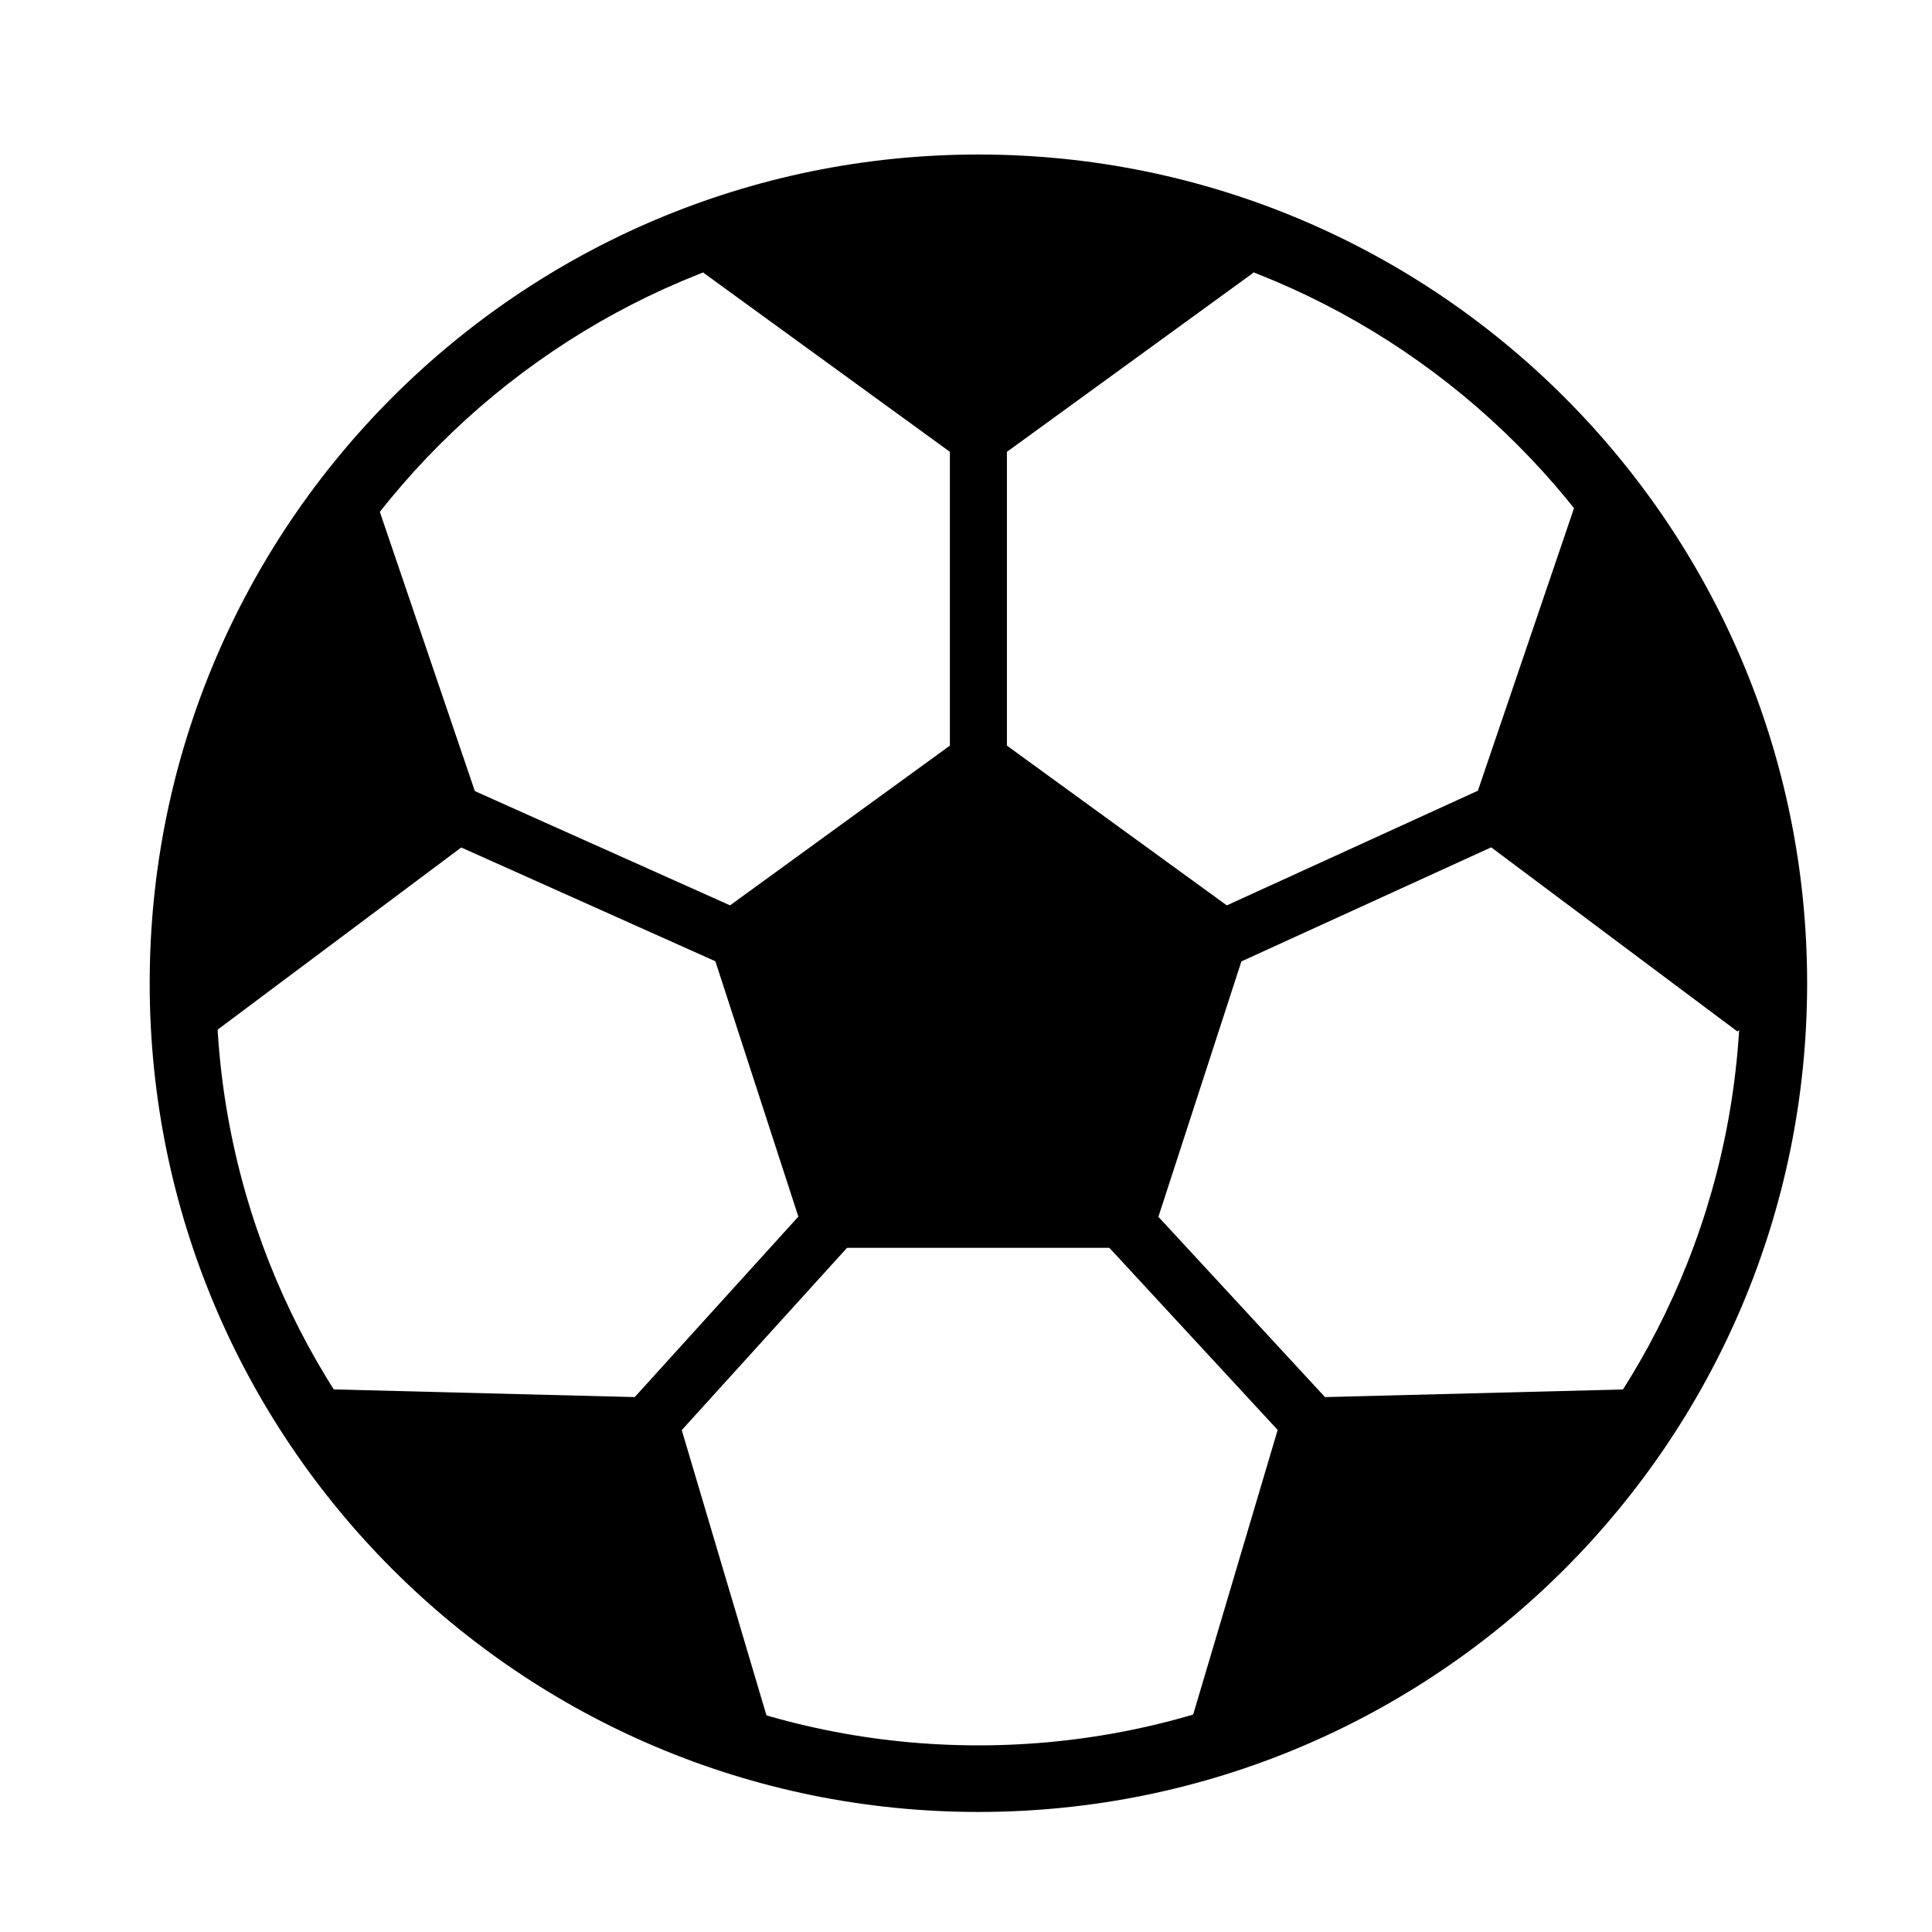<?xml version="1.0" encoding="UTF-8"?>
<!-- Uploaded to: ICON Repo, www.svgrepo.com, Generator: ICON Repo Mixer Tools -->
<svg fill="#000000" width="800px" height="800px" version="1.1" viewBox="144 144 512 512" xmlns="http://www.w3.org/2000/svg">
 <g>
  <path d="m358.26 474.69-27.832-85.645 72.859-52.938 72.859 52.938-27.832 85.645z"/>
  <path d="m403.29 202.57c111.38 0 201.98 90.609 201.98 201.98 0 111.38-90.609 201.99-201.98 201.99-111.38 0-201.99-90.609-201.99-201.98 0-111.38 90.609-201.98 201.99-201.98m0-17.633c-121.29 0-219.62 98.324-219.62 219.62 0 121.29 98.328 219.62 219.62 219.62 121.29 0 219.62-98.328 219.62-219.62-0.004-121.29-98.328-219.62-219.62-219.62z"/>
  <path d="m273.16 363.41-29.008-85.254-18.41 0.25c-25.34 35.605-40.293 79.113-40.293 126.14 0 0.609 0.039 1.211 0.047 1.82l15.547 10.973z"/>
  <path d="m532.3 363.41 72.121 53.934 16.668-11.766c0-0.344 0.023-0.684 0.023-1.027 0-47.027-14.949-90.531-40.285-126.13l-19.52-0.266z"/>
  <path d="m322.15 514.5-90.023-2.301-6.484 18.348c26.285 36.996 63.812 65.406 107.62 80.273l14.52-9.992z"/>
  <path d="m581.39 529.9-6.258-17.703-90.027 2.301-25.633 86.332 14.293 9.836c43.871-15.004 81.41-43.586 107.62-80.766z"/>
  <path d="m403.29 269.23 72.855-52.934-6.227-19.16c-21.008-6.746-43.387-10.422-66.633-10.422s-45.621 3.68-66.629 10.418l-6.227 19.164z"/>
  <path d="m395.73 217.48h15.113v239.67h-15.113z"/>
  <path d="m591.16 328.2 6.277 13.746-180.15 82.273-6.277-13.746z"/>
  <path d="m432.32 446.27 79.832 86.383-11.105 10.262-79.832-86.383z"/>
  <path d="m377.28 442.48 11.195 10.152-85.352 94.121-11.195-10.152z"/>
  <path d="m231.8 336.62 146.14 65.426-6.176 13.793-146.14-65.426z"/>
 </g>
</svg>